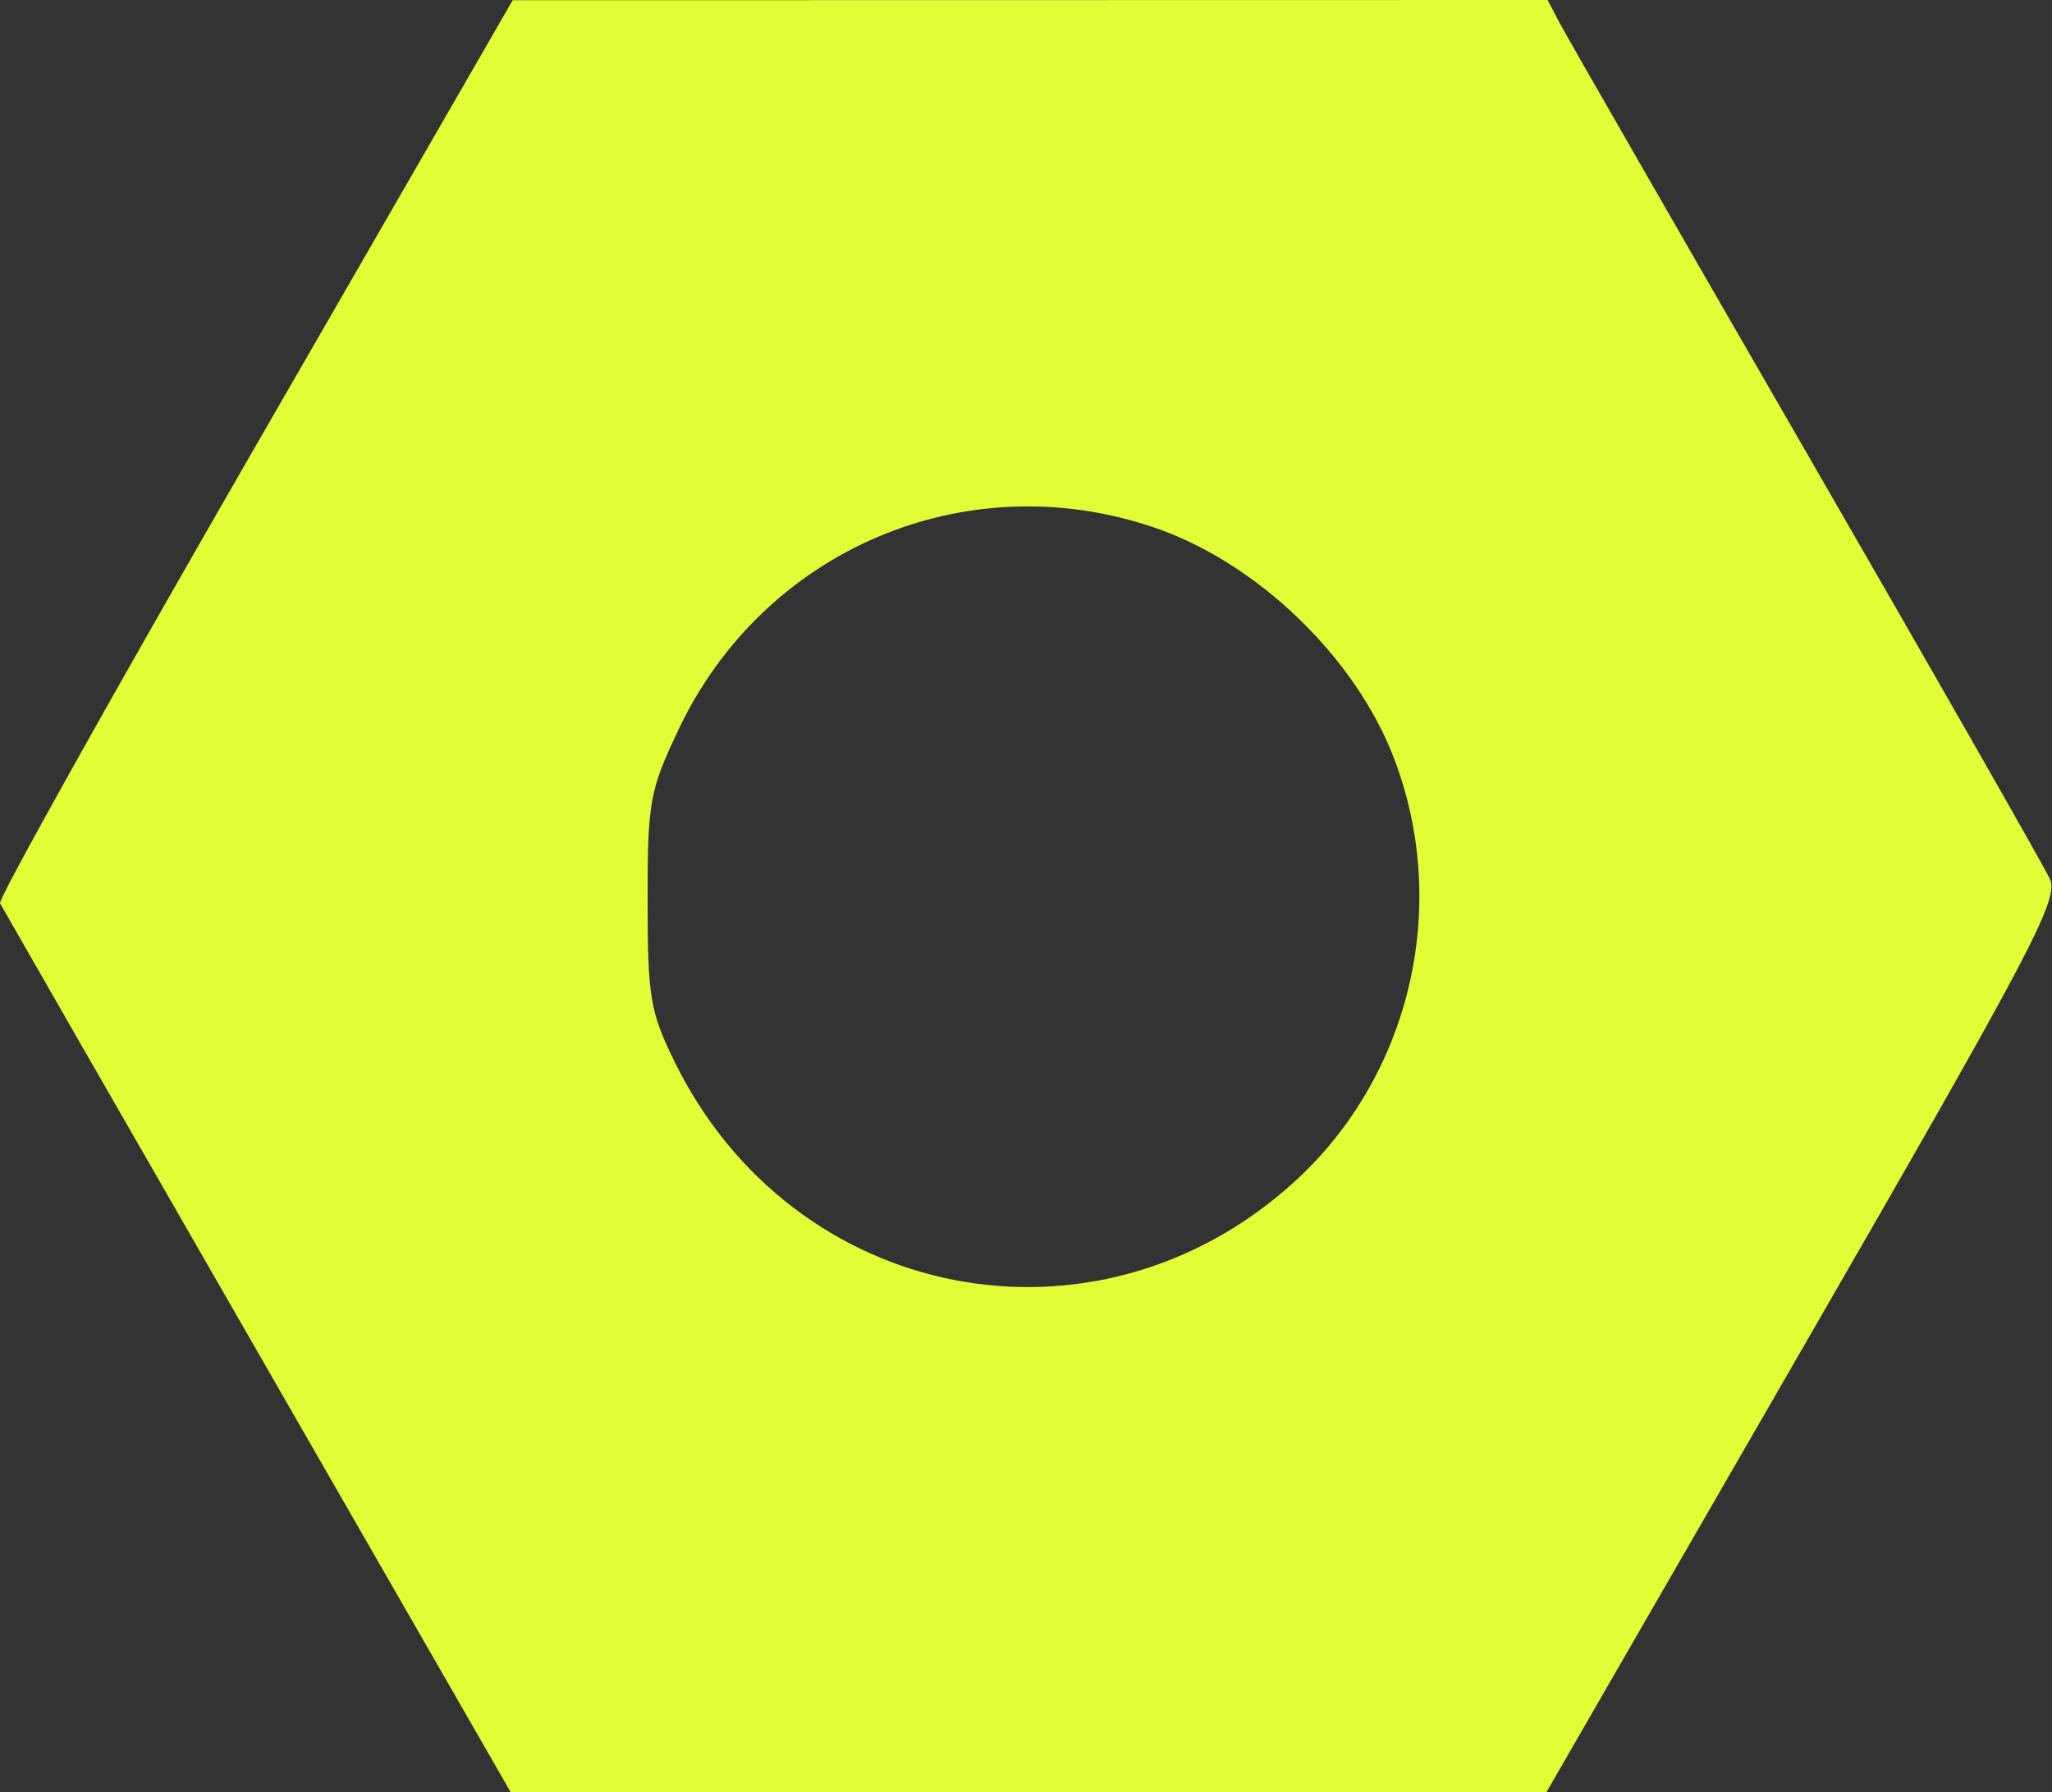 <?xml version="1.0" encoding="UTF-8"?> <svg xmlns="http://www.w3.org/2000/svg" width="213" height="186" viewBox="0 0 213 186" fill="none"><rect x="0" y="0" width="213" height="186" fill="#333333" stroke="none"/> <path fill-rule="evenodd" clip-rule="evenodd" d="M26.412 46.51C11.667 72.08 -0.217 93.338 0.003 93.75C0.222 94.163 12.238 115.087 26.704 140.25L53.006 186H106.766H160.526L187.189 139.793C211.049 98.445 213.74 93.337 212.777 91.223C212.184 89.923 200.74 69.879 187.344 46.68C173.948 23.481 162.462 3.487 161.819 2.25L160.651 0L106.936 0.01L53.221 0.02L26.412 46.51ZM119.721 54.719C130.457 58.344 140.712 68.206 144.724 78.765C150.572 94.156 146.375 111.797 134.259 122.751C113.669 141.367 82.304 135.235 70.019 110.192C67.478 105.012 67.227 103.512 67.224 93.5C67.221 83.189 67.422 82.075 70.43 75.725C79.281 57.04 100.195 48.128 119.721 54.719Z" fill="#E2FD36"></path> </svg> 